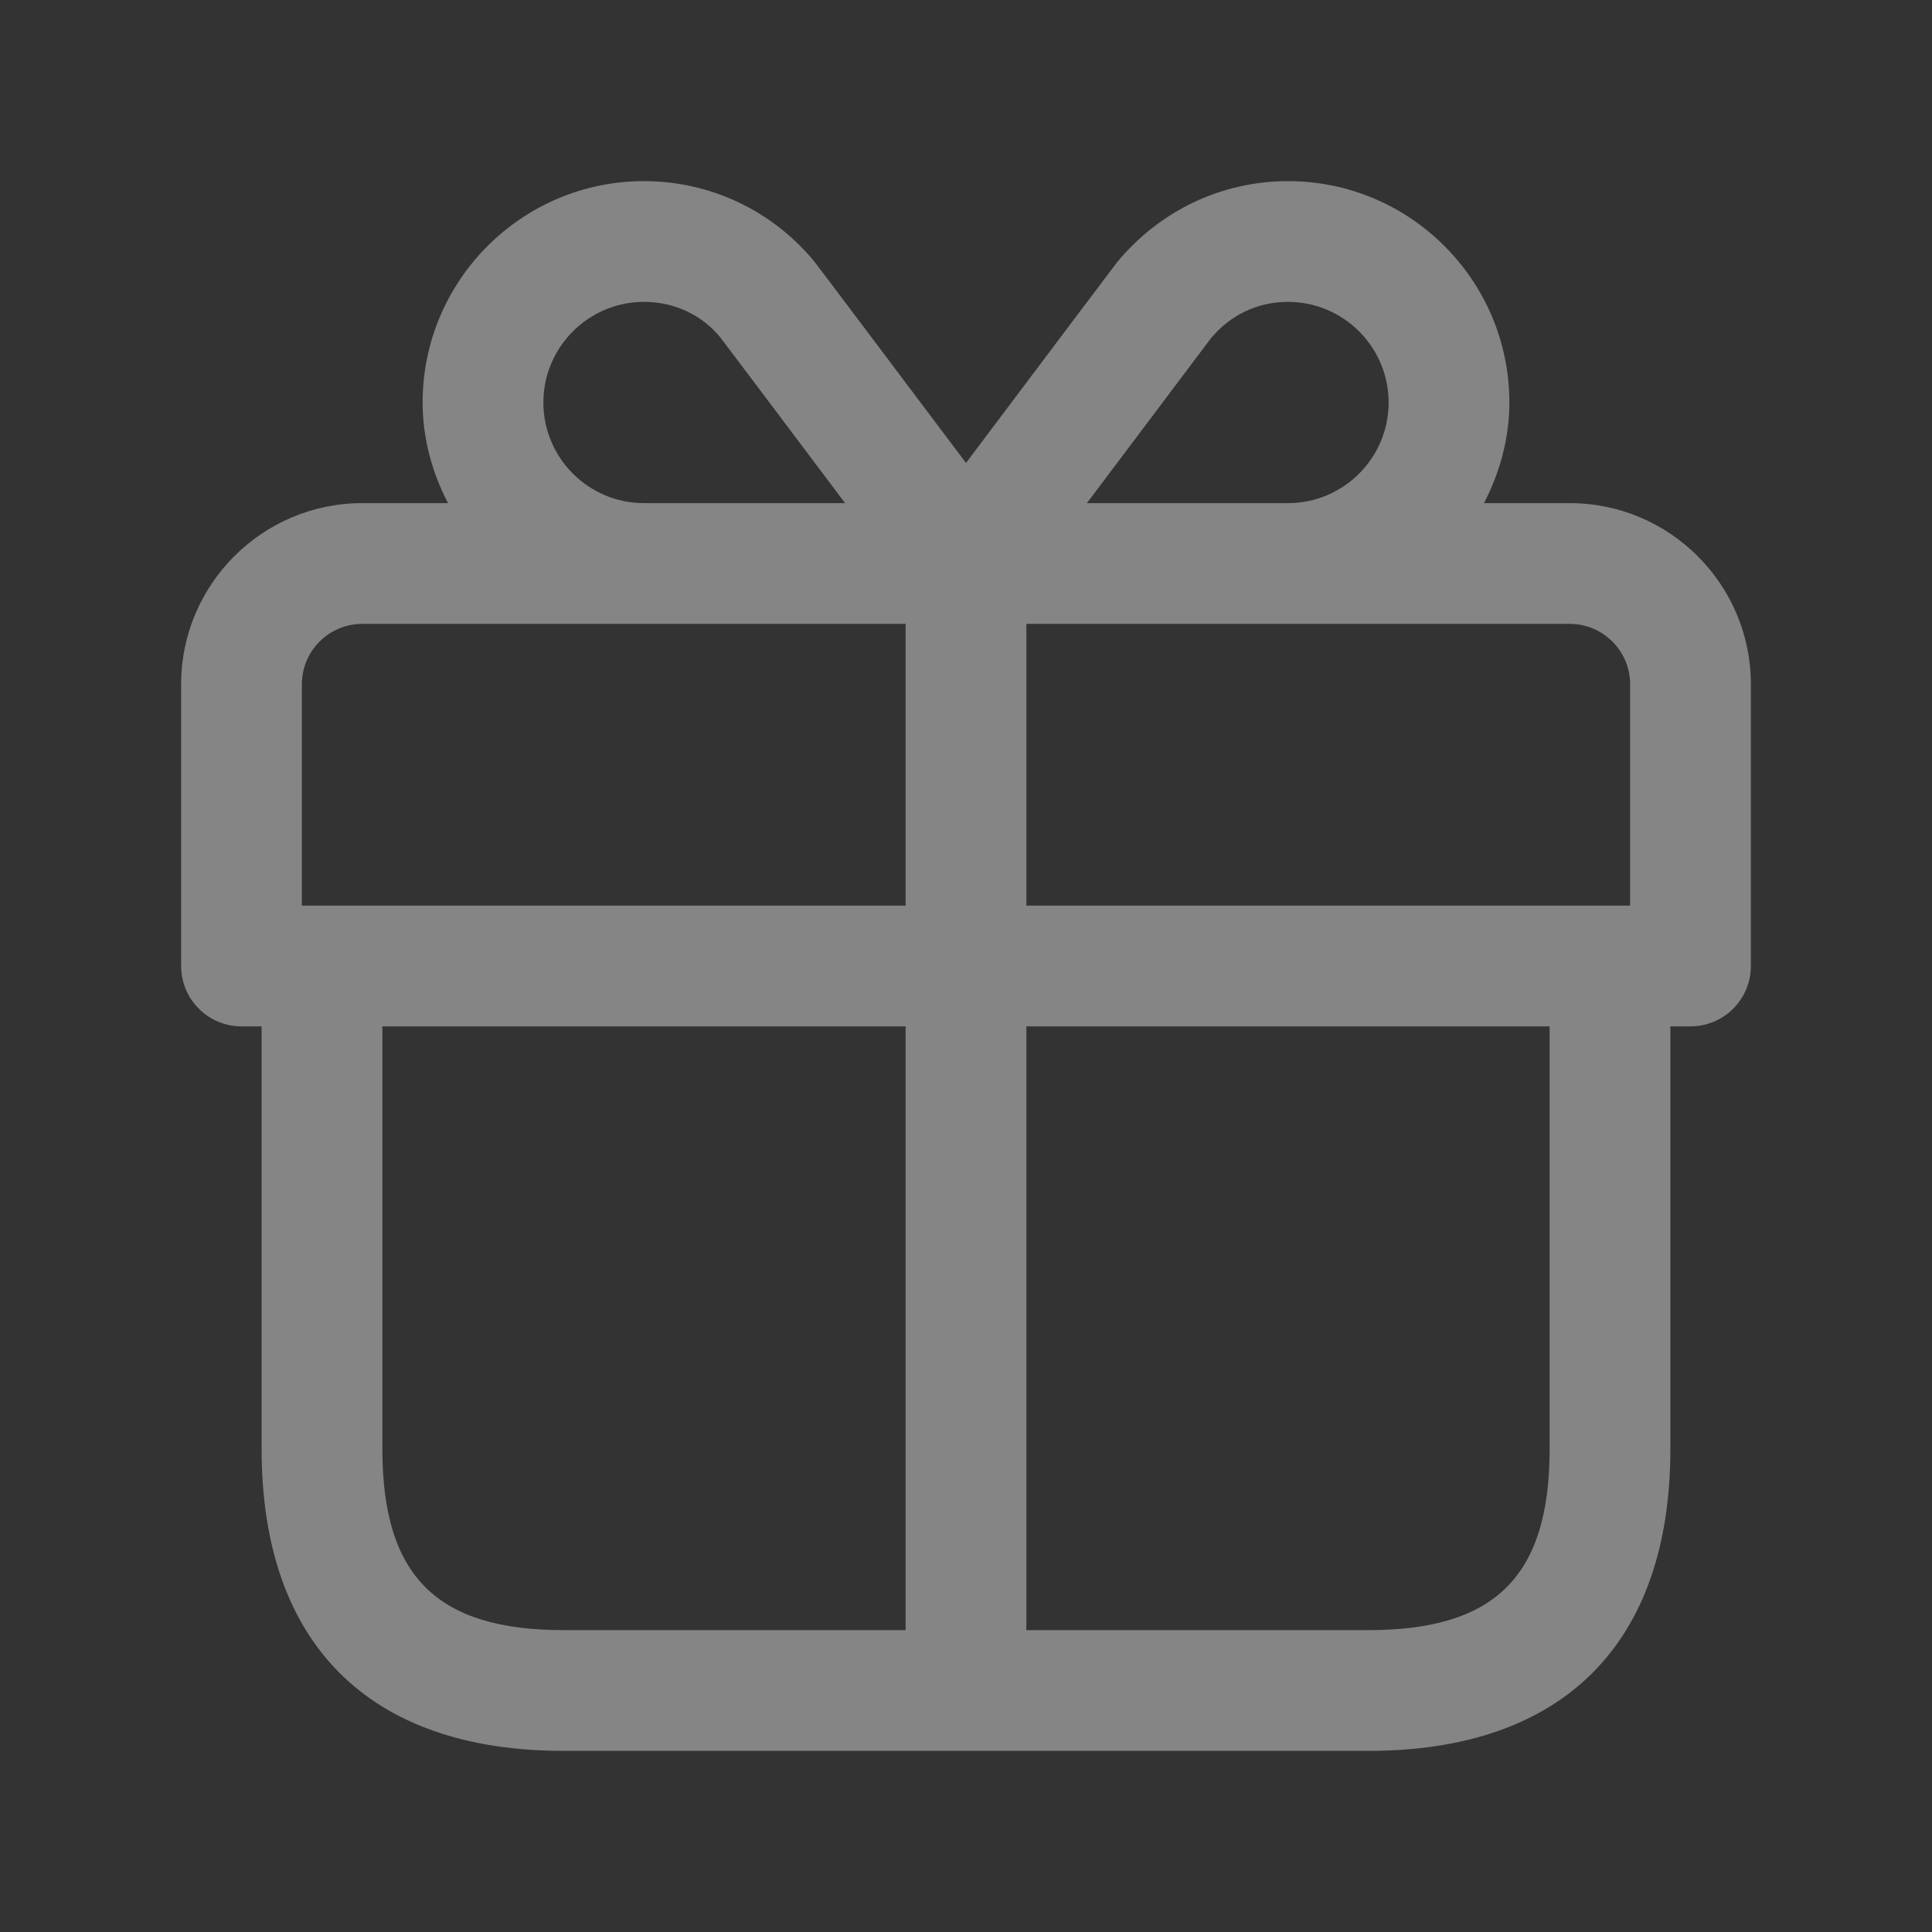 <?xml version="1.0" encoding="UTF-8"?>
<svg xmlns="http://www.w3.org/2000/svg" width="24" height="24" viewBox="0 0 24 24" fill="none">
  <rect x="0" y="0" width="24" height="24" fill="#333333" stroke="none"/>
  <path d="M19.5 6.25H18.435C18.629 5.873 18.75 5.452 18.75 5C18.75 3.484 17.517 2.25 16 2.25C15.178 2.25 14.405 2.616 13.874 3.261C13.847 3.295 12.723 4.789 12 5.751C11.276 4.788 10.151 3.292 10.119 3.253C9.595 2.615 8.822 2.25 8 2.25C6.483 2.25 5.25 3.484 5.25 5C5.25 5.452 5.37 5.873 5.565 6.25H4.5C3.26 6.25 2.25 7.259 2.25 8.5V12C2.25 12.414 2.586 12.75 3 12.75H3.25V18C3.25 20.418 4.582 21.75 7 21.75H17C19.418 21.75 20.75 20.418 20.75 18V12.75H21C21.414 12.75 21.75 12.414 21.75 12V8.5C21.75 7.259 20.74 6.25 19.5 6.25ZM20.25 8.5V11.25H12.75V7.75H16H19.5C19.913 7.75 20.25 8.086 20.25 8.5ZM15.039 4.207C15.281 3.913 15.622 3.75 16 3.75C16.689 3.75 17.25 4.311 17.25 5C17.25 5.689 16.689 6.25 16 6.25H13.502C14.177 5.352 14.992 4.268 15.039 4.207ZM6.75 5C6.75 4.311 7.311 3.75 8 3.75C8.378 3.75 8.719 3.912 8.948 4.191C9.003 4.262 9.821 5.35 10.498 6.25H8C7.311 6.25 6.75 5.689 6.75 5ZM3.75 8.5C3.75 8.086 4.087 7.75 4.5 7.75H8H11.25V11.25H3.75V8.5ZM4.75 18V12.75H11.25V20.25H7C5.423 20.25 4.75 19.577 4.75 18ZM19.25 18C19.25 19.577 18.577 20.25 17 20.25H12.75V12.75H19.25V18Z" fill="white" fill-opacity="0.4"></path>
</svg>
